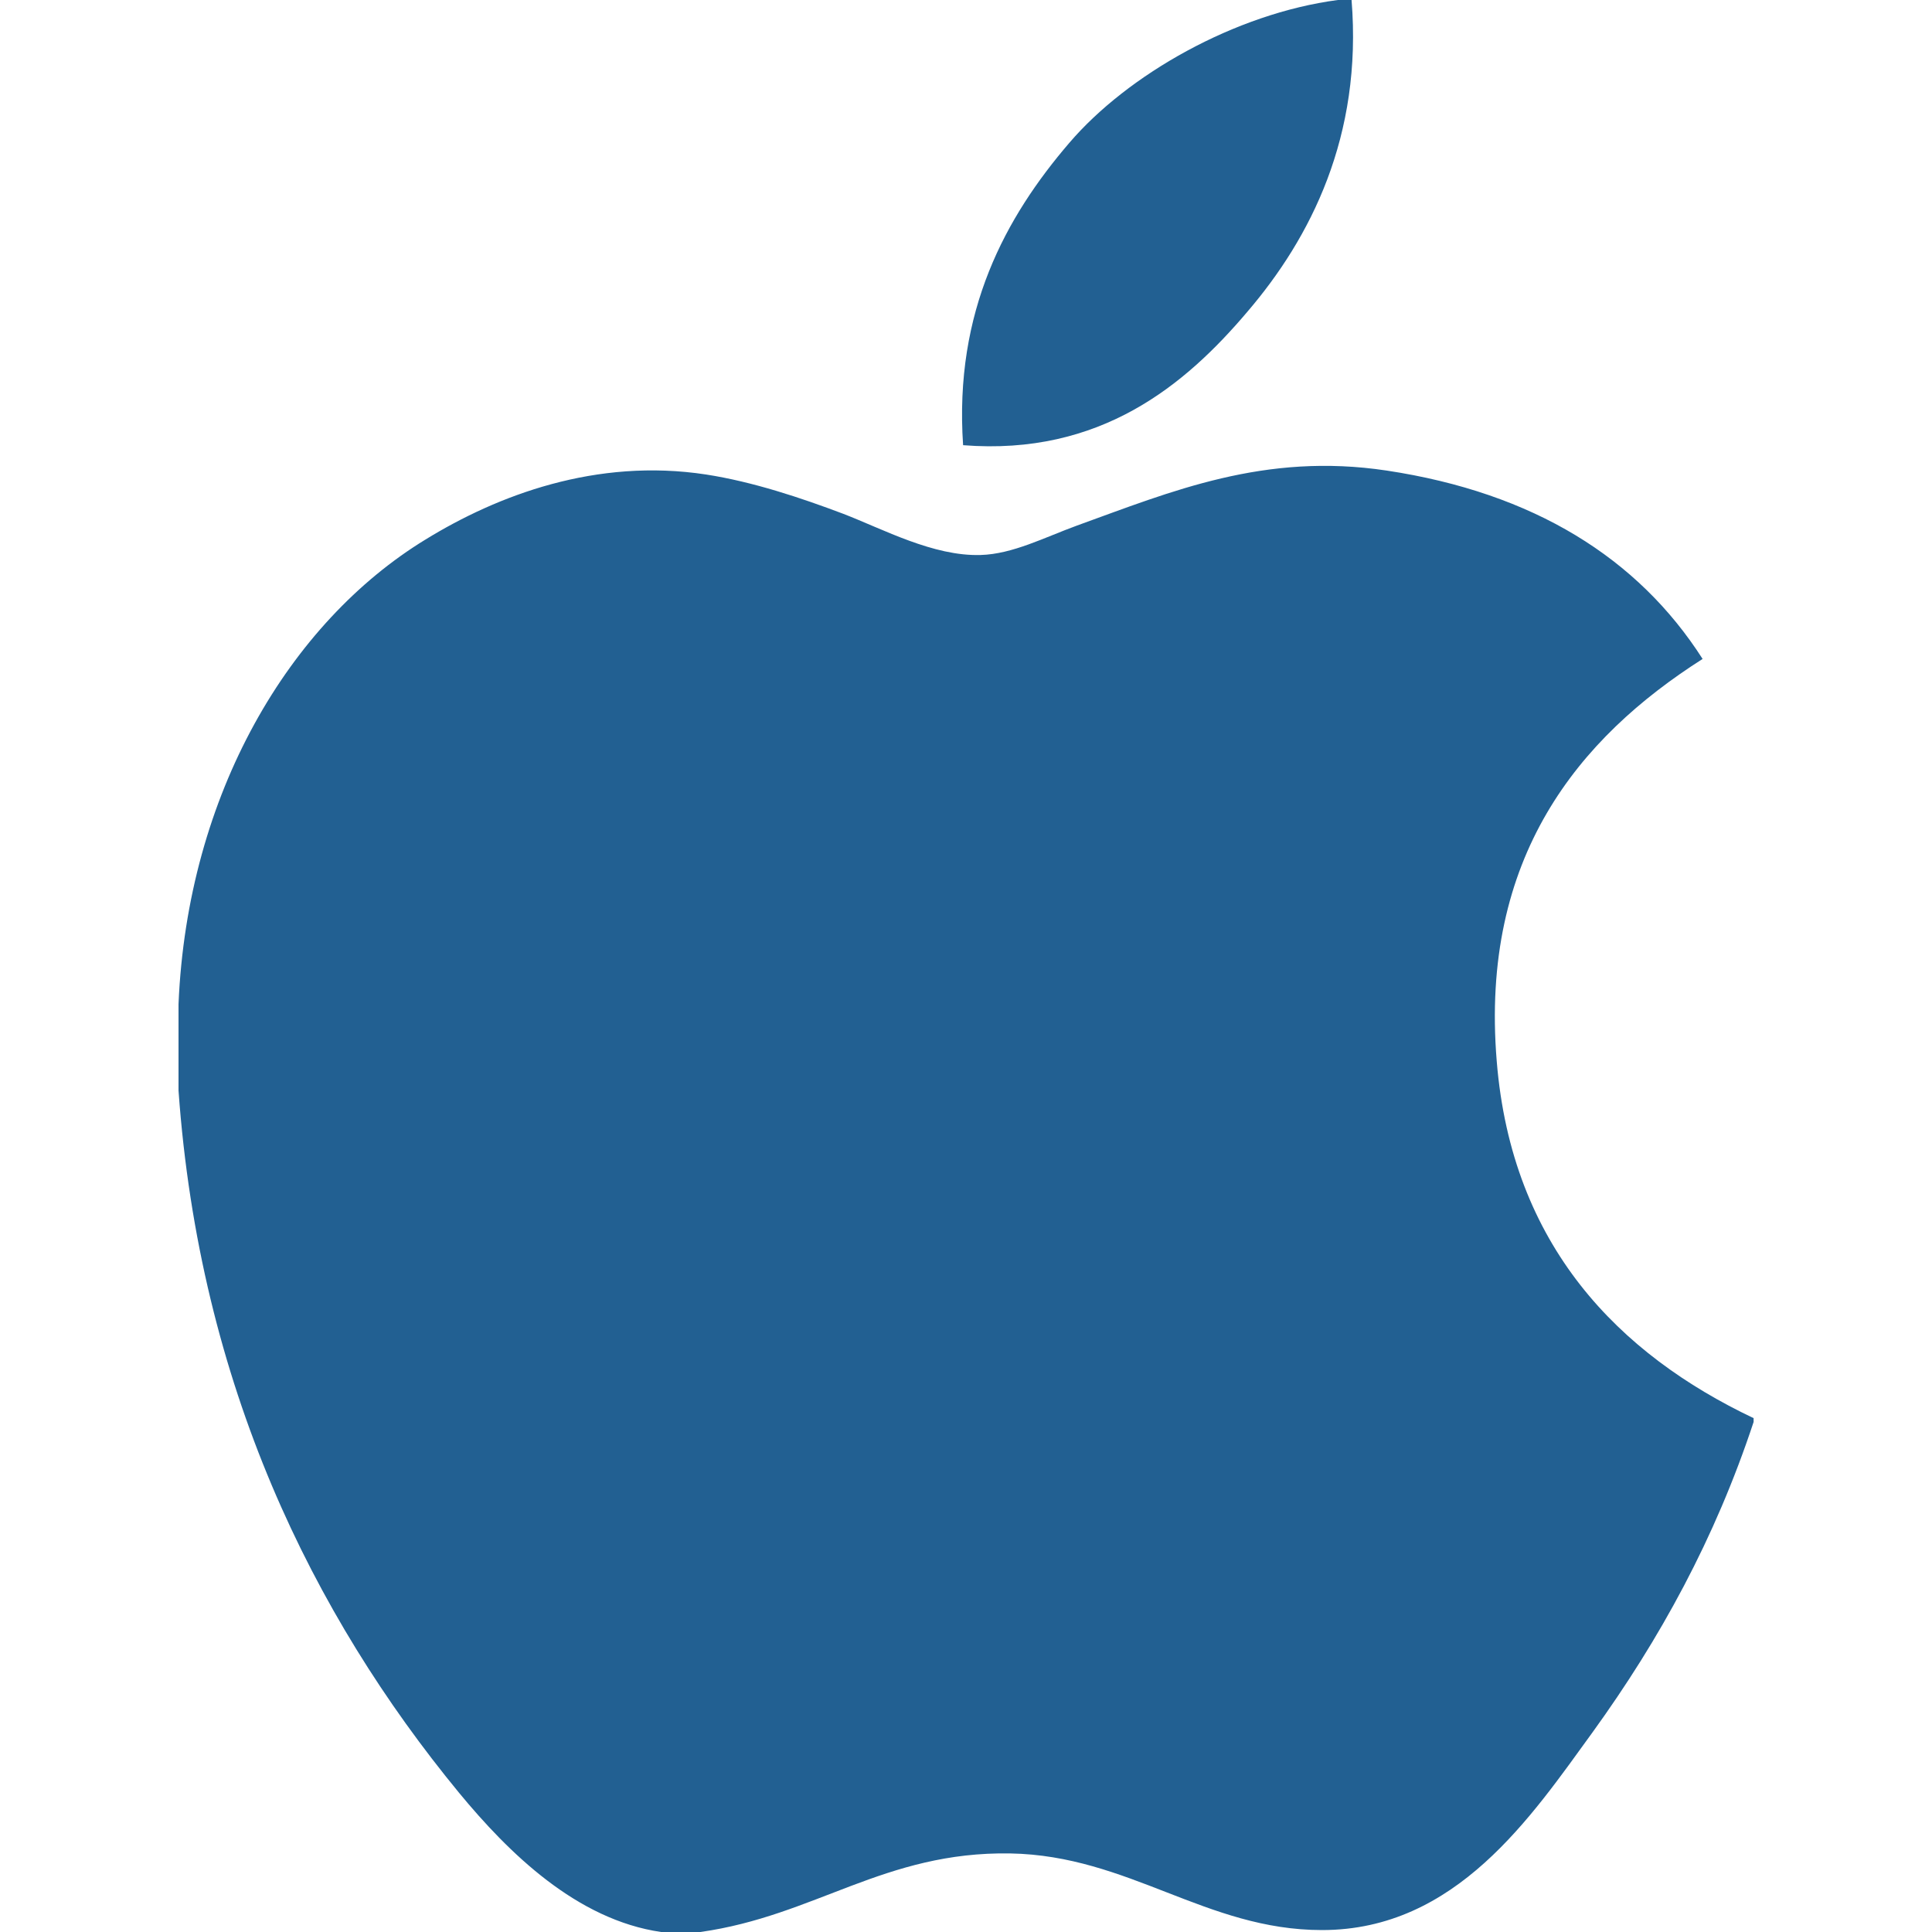 <svg width="30" height="30" viewBox="0 0 30 30" fill="none" xmlns="http://www.w3.org/2000/svg">
<path d="M20.773 0H20.987C21.158 2.116 20.35 3.696 19.369 4.841C18.406 5.978 17.087 7.081 14.955 6.913C14.812 4.828 15.621 3.365 16.601 2.222C17.51 1.158 19.177 0.211 20.773 0ZM27.23 22.021V22.08C26.63 23.895 25.775 25.451 24.732 26.895C23.779 28.206 22.612 29.97 20.528 29.97C18.727 29.97 17.531 28.812 15.686 28.78C13.733 28.748 12.66 29.748 10.875 30H10.266C8.955 29.81 7.898 28.772 7.127 27.837C4.854 25.073 3.098 21.503 2.772 16.934V15.592C2.91 12.322 4.499 9.664 6.61 8.376C7.725 7.691 9.257 7.107 10.963 7.368C11.694 7.481 12.441 7.732 13.096 7.979C13.716 8.218 14.492 8.64 15.227 8.618C15.725 8.604 16.221 8.344 16.723 8.161C18.193 7.63 19.634 7.021 21.533 7.307C23.816 7.652 25.437 8.667 26.438 10.232C24.507 11.461 22.98 13.313 23.241 16.476C23.473 19.349 25.143 21.03 27.23 22.021Z" fill="#226092"/>
</svg>
